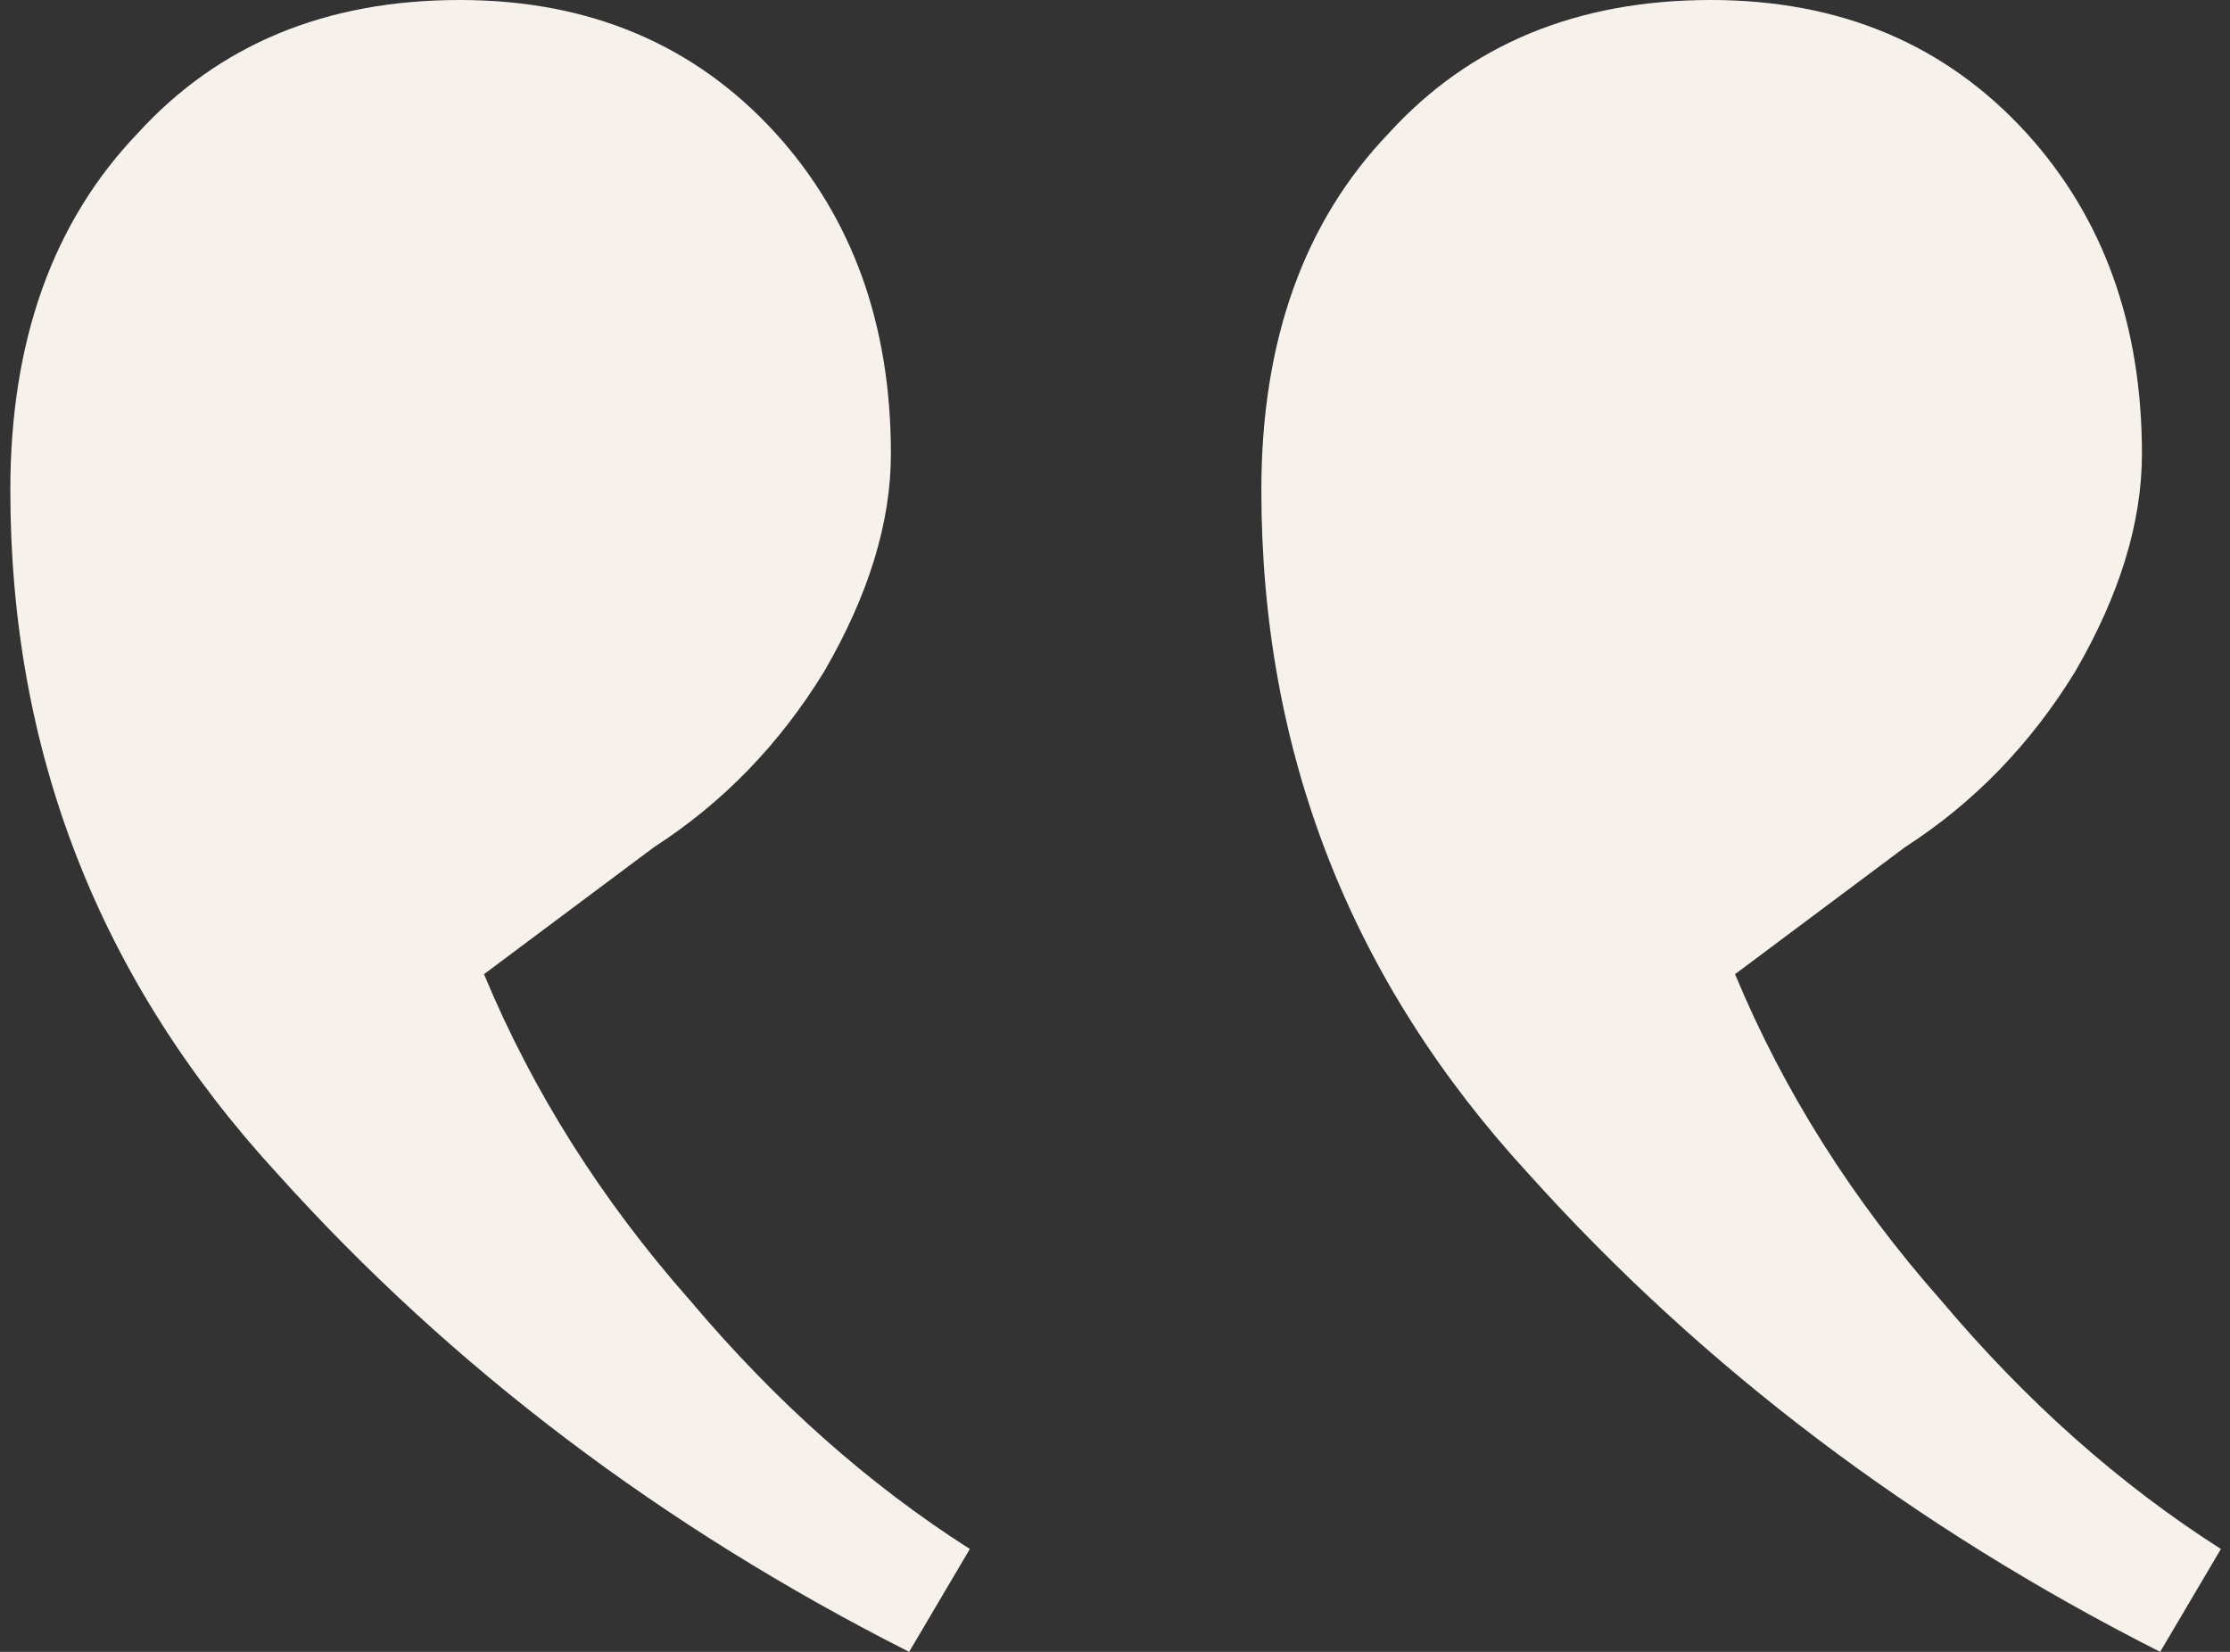 <svg width="108" height="80" viewBox="0 0 108 80" fill="none" xmlns="http://www.w3.org/2000/svg">
<rect x="0" y="0" width="108" height="80" fill="#333333" stroke="none"/>
<path d="M22.265 0C15.794 0 10.598 2.149 6.676 6.447C2.559 10.745 0.5 16.508 0.5 23.736C0.5 36.435 4.813 47.472 13.441 56.85C21.872 66.227 32.068 73.944 44.029 80L46.97 75.018C42.068 71.892 37.559 67.888 33.441 63.004C29.127 58.12 25.794 52.845 23.441 47.179L31.676 41.026C35.01 38.877 37.755 36.044 39.911 32.528C42.068 28.816 43.147 25.299 43.147 21.978C43.147 15.726 41.284 10.549 37.559 6.447C33.637 2.149 28.539 0 22.265 0ZM82.853 0C76.382 0 71.186 2.149 67.264 6.447C63.147 10.745 61.088 16.508 61.088 23.736C61.088 36.435 65.402 47.472 74.029 56.85C82.461 66.227 92.657 73.944 104.617 80L107.559 75.018C102.657 71.892 98.147 67.888 94.029 63.004C89.716 58.12 86.382 52.845 84.029 47.179L92.264 41.026C95.598 38.877 98.343 36.044 100.5 32.528C102.657 28.816 103.735 25.299 103.735 21.978C103.735 15.726 101.872 10.549 98.147 6.447C94.225 2.149 89.127 0 82.853 0Z" fill="#F6F1EB"/>
</svg>
